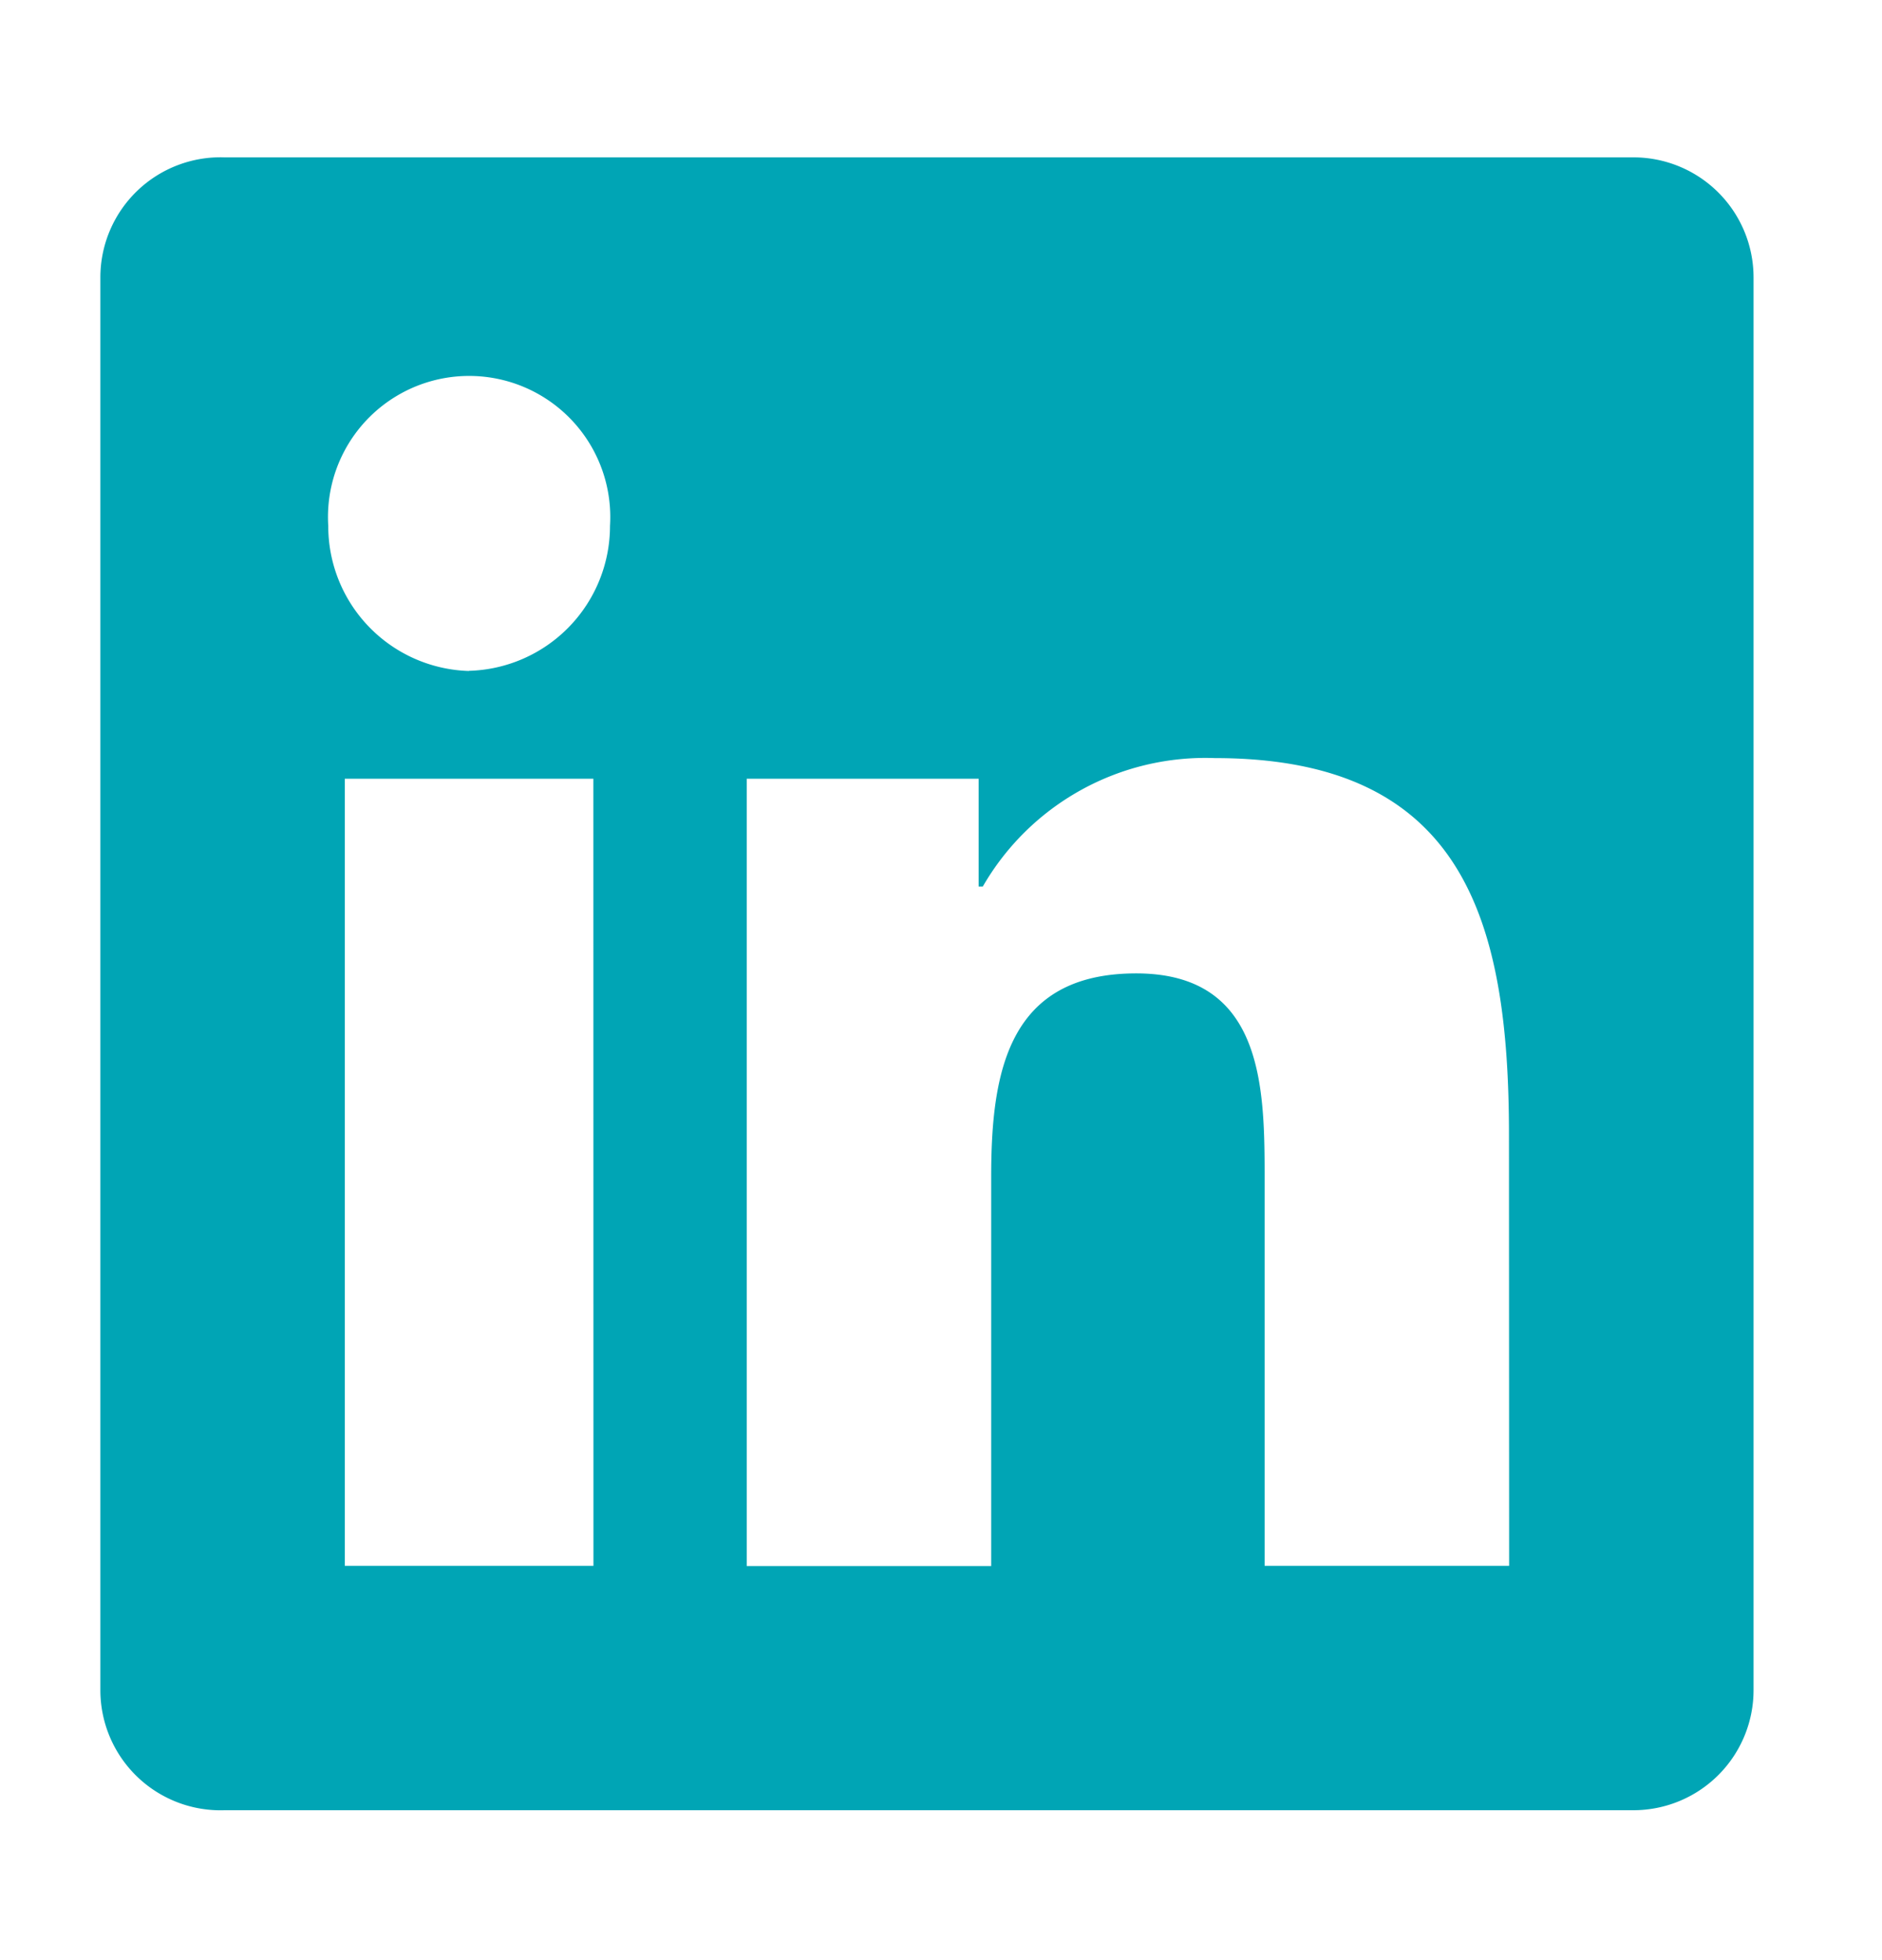 <svg xmlns="http://www.w3.org/2000/svg" width="24" height="25" viewBox="0 0 24 25">
  <g id="Layer_2" data-name="Layer 2" transform="translate(-0.074 0)">
    <g id="invisible_box" data-name="invisible box" transform="translate(0 0)">
      <rect id="Rectangle_35" data-name="Rectangle 35" width="24" height="25" transform="translate(0.074 0)" fill="none"/>
      <rect id="Rectangle_36" data-name="Rectangle 36" width="24" height="25" transform="translate(0.074 0)" fill="none"/>
    </g>
    <g id="icons_Q2" data-name="icons Q2" transform="translate(1.354 2.005)">
      <path id="Tracé_268" data-name="Tracé 268" d="M23.55,4.1H5.585A1.532,1.532,0,0,0,4,5.631V23.649a1.532,1.532,0,0,0,1.585,1.532H23.55a1.532,1.532,0,0,0,1.532-1.532V5.631A1.532,1.532,0,0,0,23.55,4.1ZM10.288,22.064H7.117V12.025h3.17ZM8.7,10.651A1.849,1.849,0,0,1,6.906,8.8a1.8,1.8,0,1,1,3.593,0,1.849,1.849,0,0,1-1.8,1.849ZM21.965,22.064H18.847V17.15c0-1.162,0-2.642-1.638-2.642S15.36,15.776,15.36,17.1v4.967H12.243V12.025H15.2V13.4h.053a3.276,3.276,0,0,1,2.959-1.638c3.17,0,3.751,2.061,3.751,4.808Z" transform="translate(-4 -4.098)" fill="#00a5b5"/>
    </g>
  </g>
</svg>
